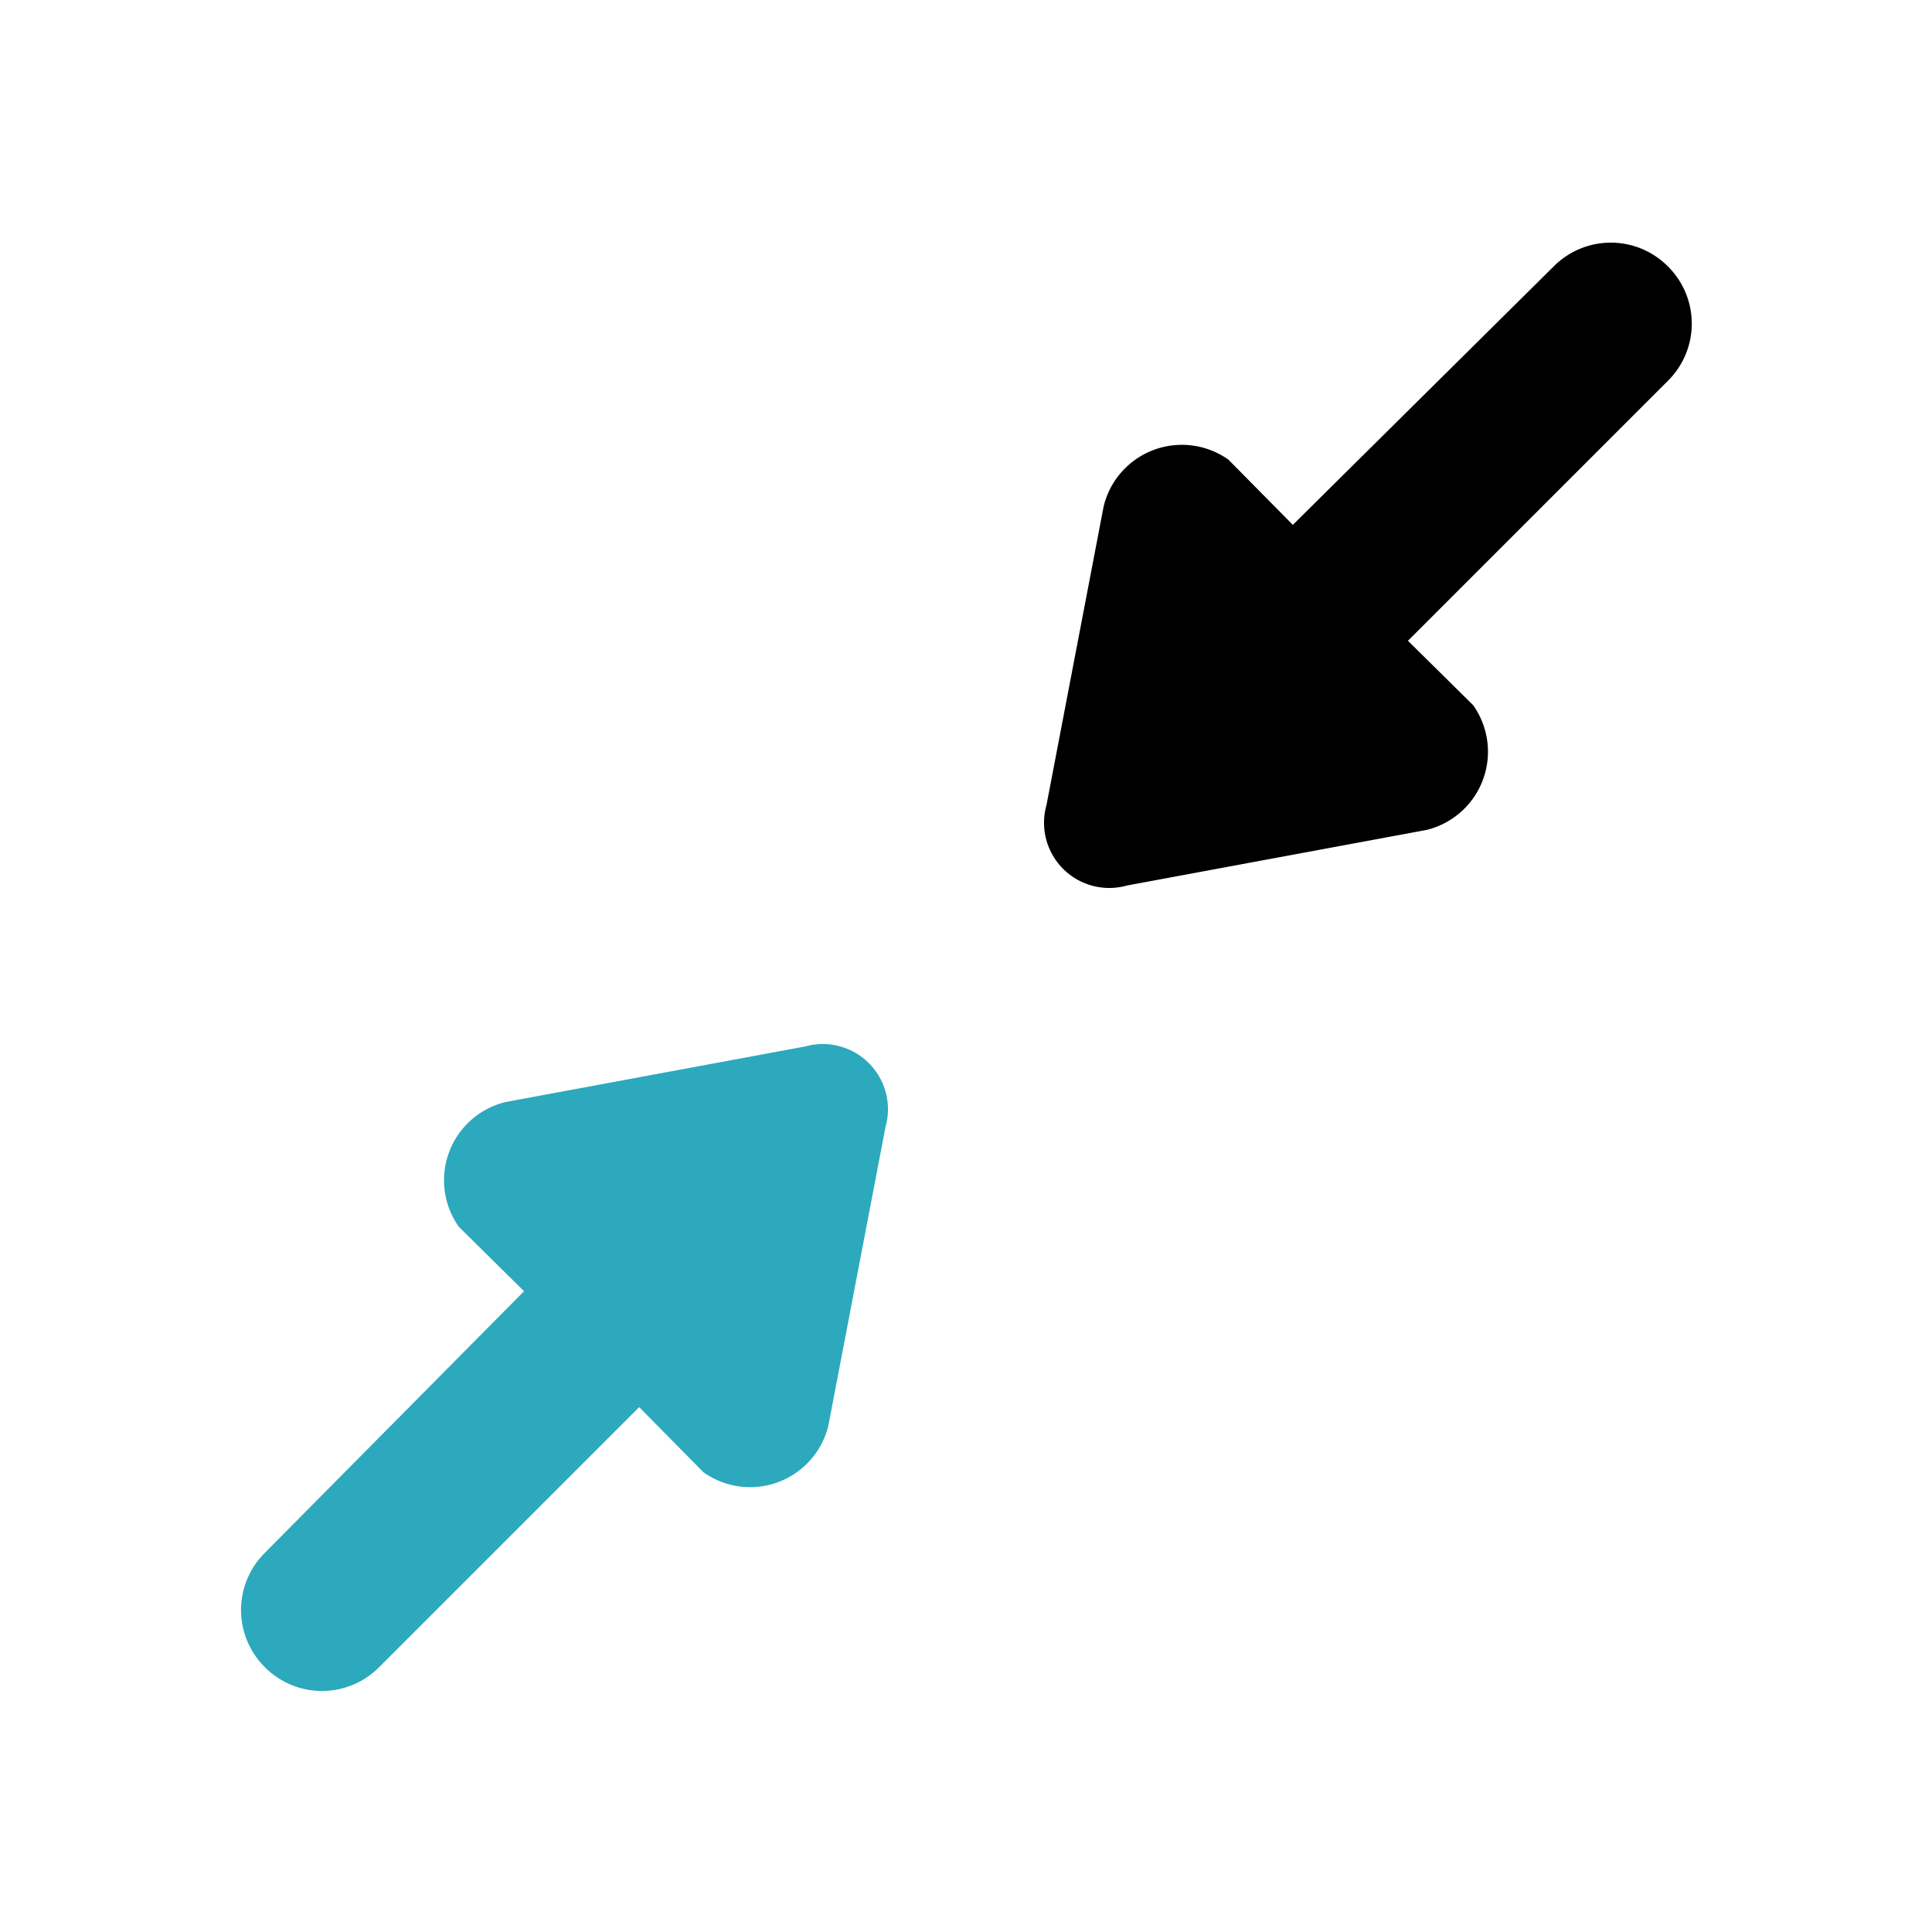 <?xml version="1.0" encoding="utf-8"?><!-- Uploaded to: SVG Repo, www.svgrepo.com, Generator: SVG Repo Mixer Tools -->
<svg fill="#000000" width="800px" height="800px" viewBox="0 0 24 24" id="minimize-direction" data-name="Flat Color" xmlns="http://www.w3.org/2000/svg" class="icon flat-color"><path id="primary" d="M14,11l3.72-.69a1,1,0,0,0,.58-1.55l-.81-.8,3.23-3.23a1,1,0,0,0,0-1.42,1,1,0,0,0-1.42,0L16.06,6.52l-.8-.81a1,1,0,0,0-1.55.58L13,10A.81.81,0,0,0,14,11Z" style="fill: rgb(0, 0, 0);"></path><path id="secondary" d="M3.29,20.71a1,1,0,0,0,1.42,0l3.23-3.23.8.81a1,1,0,0,0,1.55-.58L11,14a.81.81,0,0,0-1-1l-3.72.69a1,1,0,0,0-.58,1.55l.81.8L3.29,19.29A1,1,0,0,0,3.29,20.71Z" style="fill: rgb(44, 169, 188);"></path></svg>